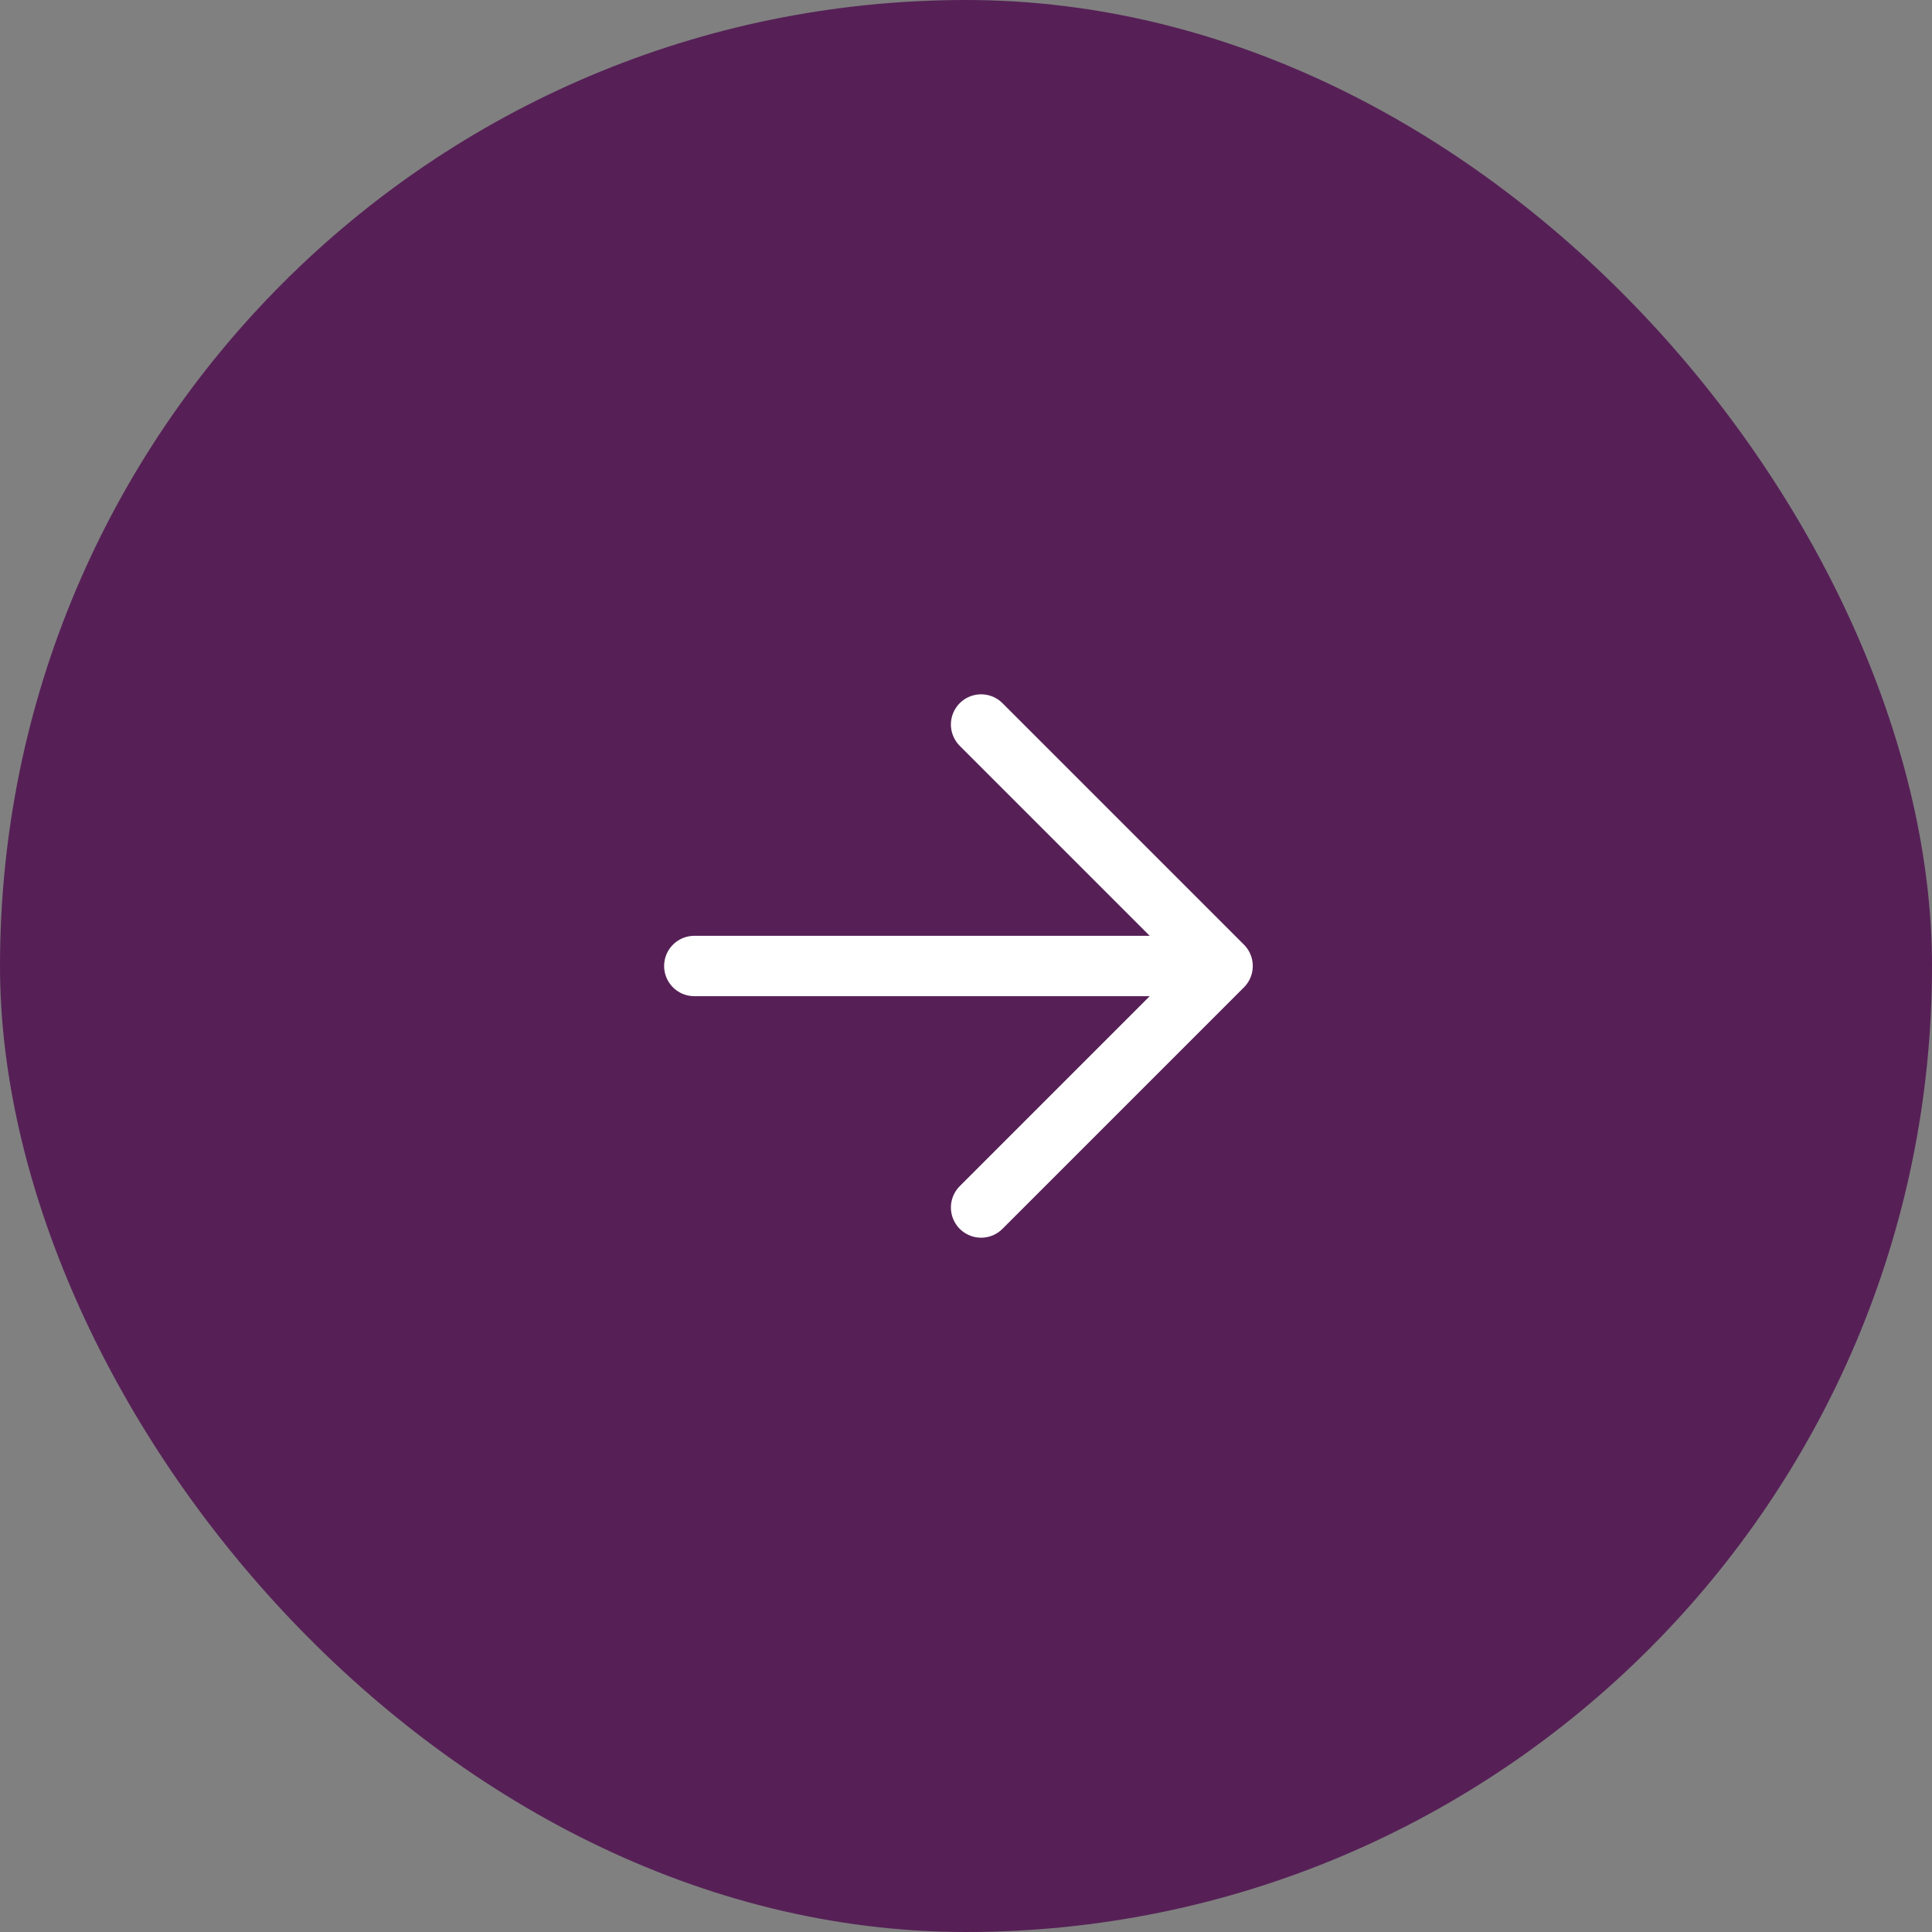 <?xml version="1.0" encoding="UTF-8"?> <svg xmlns="http://www.w3.org/2000/svg" width="64" height="64" viewBox="0 0 64 64" fill="none"><rect x="0" y="0" width="64" height="64" fill="#808080" stroke="none"/><rect width="64" height="64" rx="32" fill="#562056"></rect><path d="M23 32H40.5M40.5 32L32.5 24M40.5 32L32.5 40" stroke="white" stroke-width="2" stroke-linecap="round" stroke-linejoin="round"></path></svg> 